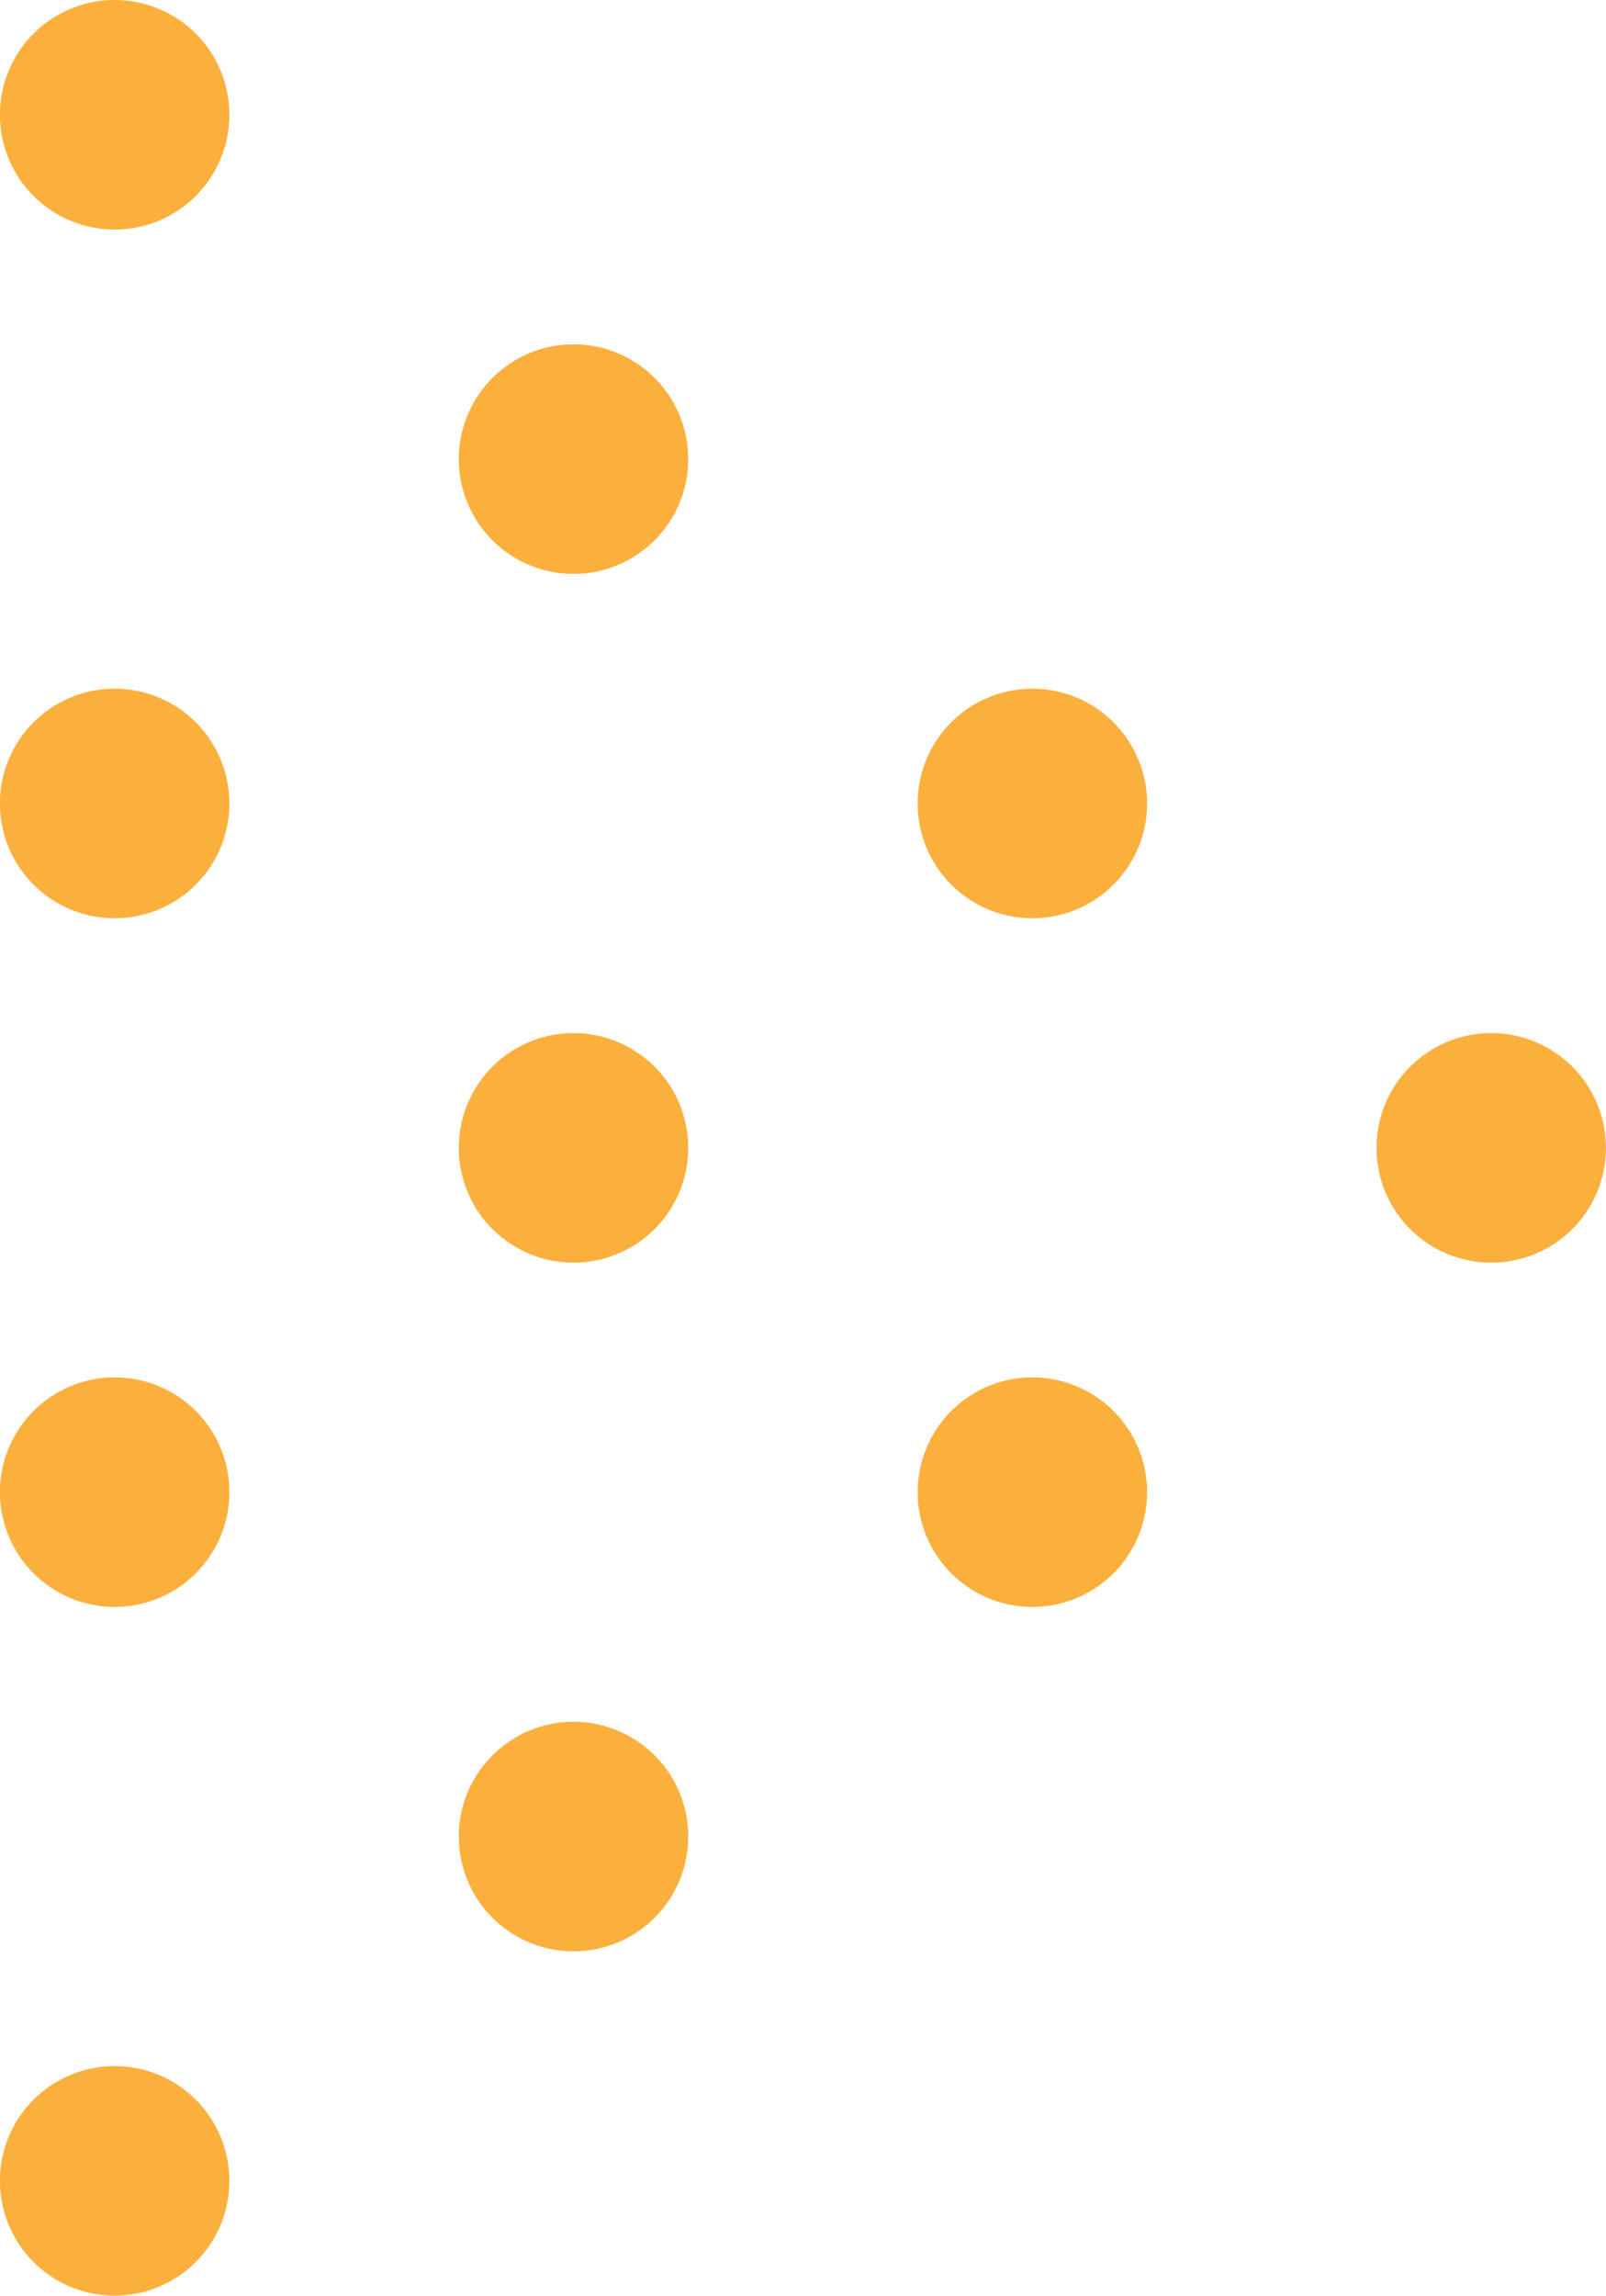 <svg xmlns="http://www.w3.org/2000/svg" width="28" height="40.001" viewBox="0 0 28 40.001"><g transform="translate(-62.898 -0.028)"><g transform="translate(-0.049 -0.049)"><path d="M60.694,2a2,2,0,1,1-2-2,2,2,0,0,1,2,2" transform="translate(6.252 0.077)" fill="#fbb03d"/><path d="M60.694,2a2,2,0,1,1-2-2,2,2,0,0,1,2,2" transform="translate(6.252 12.077)" fill="#fbb03d"/><path d="M60.694,2a2,2,0,1,1-2-2,2,2,0,0,1,2,2" transform="translate(6.252 24.077)" fill="#fbb03d"/><path d="M60.694,2a2,2,0,1,1-2-2,2,2,0,0,1,2,2" transform="translate(22.252 12.077)" fill="#fbb03d"/><path d="M60.694,2a2,2,0,1,1-2-2,2,2,0,0,1,2,2" transform="translate(22.252 24.077)" fill="#fbb03d"/><path d="M60.694,2a2,2,0,1,1-2-2,2,2,0,0,1,2,2" transform="translate(14.252 6.077)" fill="#fbb03d"/><path d="M60.694,2a2,2,0,1,1-2-2,2,2,0,0,1,2,2" transform="translate(6.252 36.077)" fill="#fbb03d"/><path d="M60.694,2a2,2,0,1,1-2-2,2,2,0,0,1,2,2" transform="translate(14.252 18.078)" fill="#fbb03d"/><path d="M60.694,2a2,2,0,1,1-2-2,2,2,0,0,1,2,2" transform="translate(30.252 18.078)" fill="#fbb03d"/><path d="M60.694,2a2,2,0,1,1-2-2,2,2,0,0,1,2,2" transform="translate(14.252 30.078)" fill="#fbb03d"/></g></g></svg>